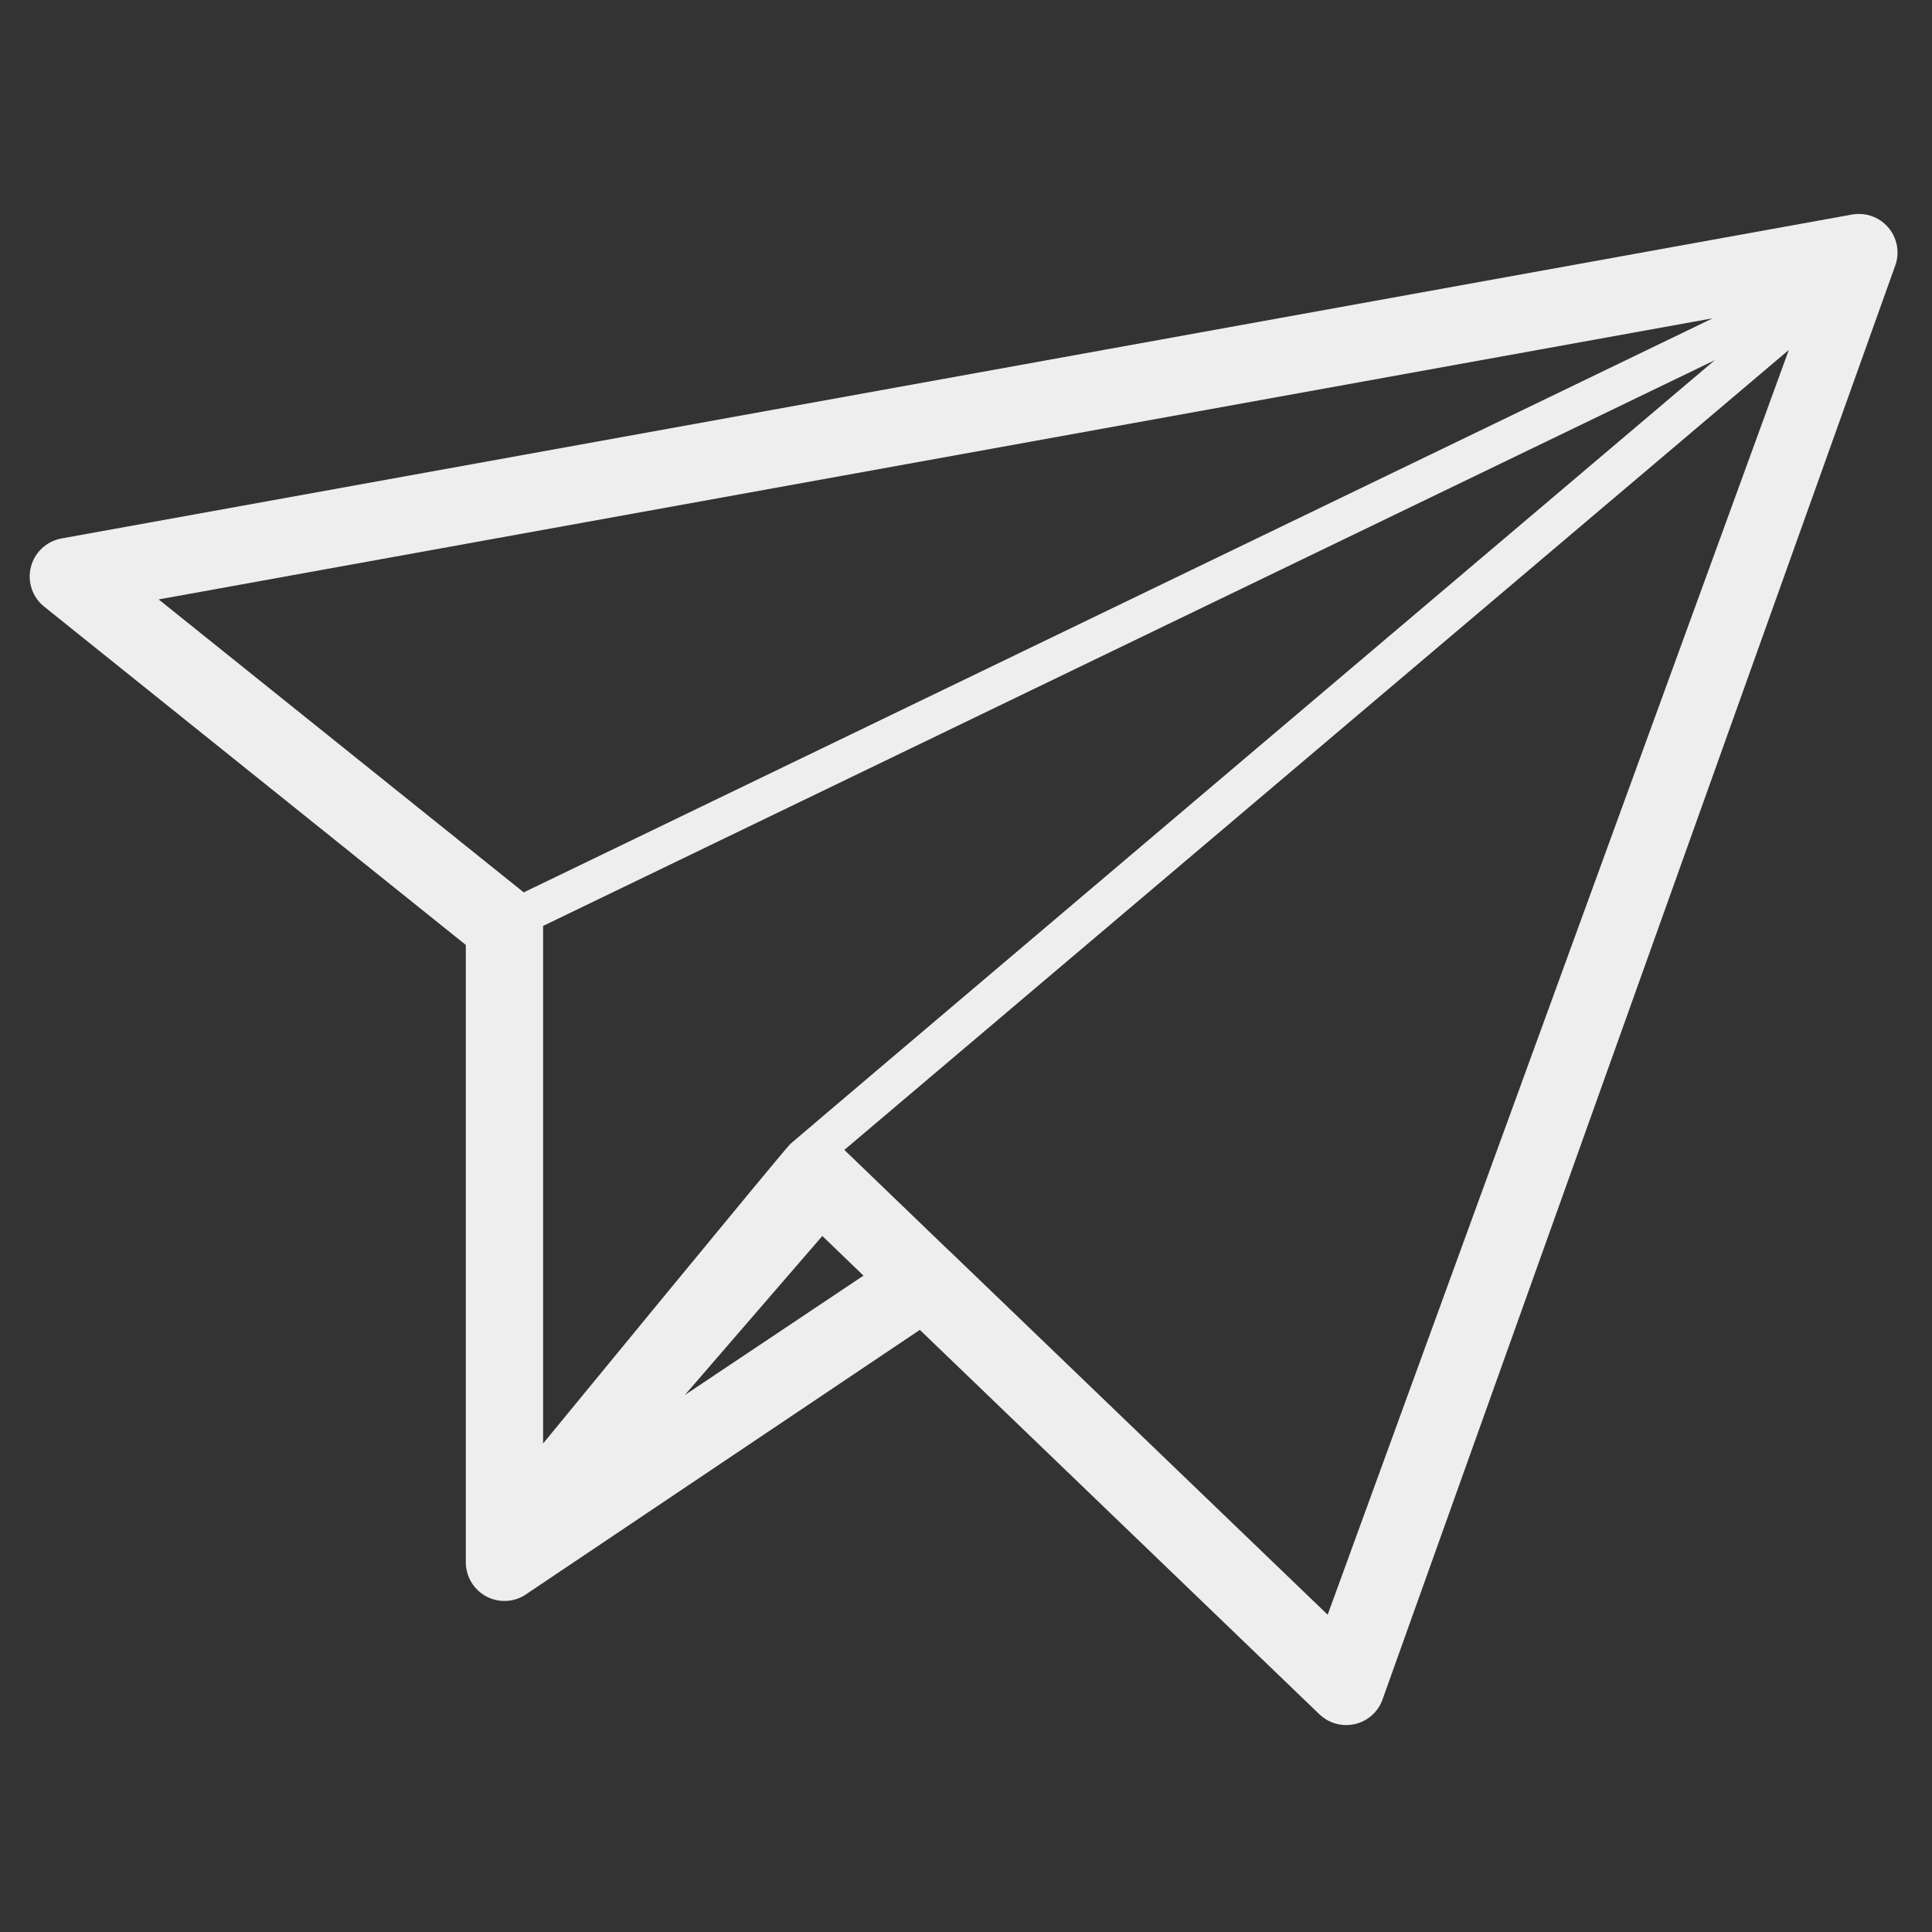 <svg version="1.1" id="Layer_1" xmlns:x="http://ns.adobe.com/Extensibility/1.0/" xmlns:i="http://ns.adobe.com/AdobeIllustrator/10.0/" xmlns:graph="http://ns.adobe.com/Graphs/1.0/" xmlns="http://www.w3.org/2000/svg" xmlns:xlink="http://www.w3.org/1999/xlink" x="0px" y="0px" width="100px" height="100px" viewBox="0 0 100 100" enable-background="new 0 0 100 100" xml:space="preserve"><rect x="0" y="0" width="100" height="100" fill="#333333" stroke="none"/><path fill="#EEEEEE" d="M97.71 11.744c-0.463-0.521-1.16-0.762-1.851-0.639L3.182 27.871c-0.771 0.14-1.39 0.717-1.583 1.476 -0.193 0.76 0.076 1.562 0.687 2.052l21.825 17.512v31.954c0 0.76 0.43 1.453 1.11 1.791 0.681 0.34 1.494 0.261 2.098-0.197l20.292-13.625 20.676 19.893c0.378 0.366 0.879 0.563 1.392 0.563 0.167 0 0.335-0.021 0.5-0.063 0.675-0.175 1.21-0.688 1.413-1.354l26.537-74.217C98.332 12.99 98.174 12.265 97.71 11.744zM42.563 63.974l2.131 2.052 -9.246 6.179L42.563 63.974zM40.906 59.211C40.594 59.5 28.111 74.714 28.111 74.714V47.952c0-0.008-0.002-0.017-0.003-0.025l60.644-29.281C88.752 18.646 41.218 58.922 40.906 59.211zM8.212 31.026l80.439-14.552L27.109 46.189 8.212 31.026zM68.72 83.577l-19.559-18.81c-0.011-0.011-0.024-0.018-0.036-0.028l-5.422-5.22L92.59 18.112 68.72 83.577z"/></svg>